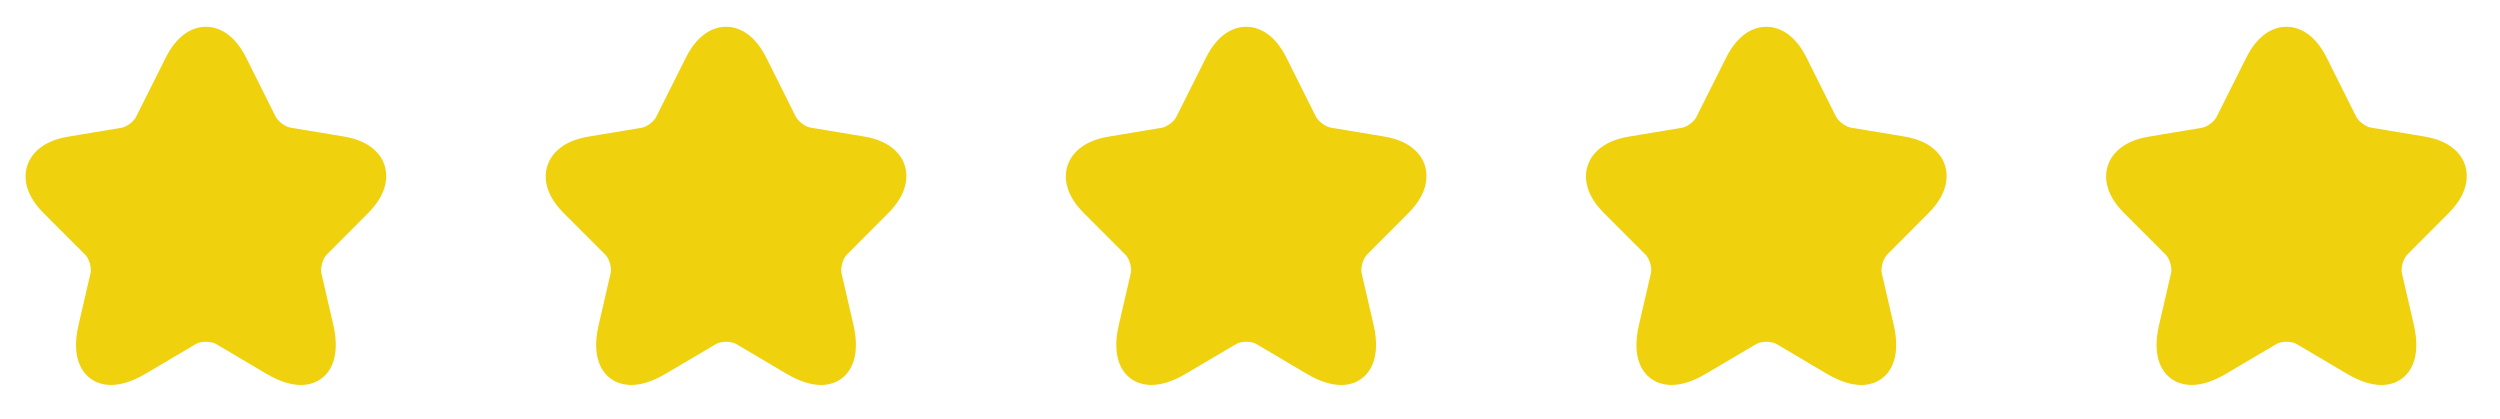 <svg width="149" height="25" viewBox="0 0 149 25" fill="none" xmlns="http://www.w3.org/2000/svg">
<path d="M17.934 22.945C17.404 22.945 16.724 22.775 15.874 22.275L12.884 20.505C12.574 20.325 11.974 20.325 11.674 20.505L8.674 22.275C6.904 23.325 5.864 22.905 5.394 22.565C4.934 22.225 4.214 21.355 4.684 19.355L5.394 16.285C5.474 15.965 5.314 15.415 5.074 15.175L2.594 12.695C1.354 11.455 1.454 10.395 1.624 9.875C1.794 9.355 2.334 8.435 4.054 8.145L7.244 7.615C7.544 7.565 7.974 7.245 8.104 6.975L9.874 3.445C10.674 1.835 11.724 1.595 12.274 1.595C12.824 1.595 13.874 1.835 14.674 3.445L16.434 6.965C16.574 7.235 17.004 7.555 17.304 7.605L20.494 8.135C22.224 8.425 22.764 9.345 22.924 9.865C23.084 10.385 23.184 11.445 21.954 12.685L19.474 15.175C19.234 15.415 19.084 15.955 19.154 16.285L19.864 19.355C20.324 21.355 19.614 22.225 19.154 22.565C18.904 22.745 18.504 22.945 17.934 22.945ZM12.274 18.865C12.764 18.865 13.254 18.985 13.644 19.215L16.634 20.985C17.504 21.505 18.054 21.505 18.264 21.355C18.474 21.205 18.624 20.675 18.404 19.695L17.694 16.625C17.504 15.795 17.814 14.725 18.414 14.115L20.894 11.635C21.384 11.145 21.604 10.665 21.504 10.335C21.394 10.005 20.934 9.735 20.254 9.625L17.064 9.095C16.294 8.965 15.454 8.345 15.104 7.645L13.344 4.125C13.024 3.485 12.624 3.105 12.274 3.105C11.924 3.105 11.524 3.485 11.214 4.125L9.444 7.645C9.094 8.345 8.254 8.965 7.484 9.095L4.304 9.625C3.624 9.735 3.164 10.005 3.054 10.335C2.944 10.665 3.174 11.155 3.664 11.635L6.144 14.115C6.744 14.715 7.054 15.795 6.864 16.625L6.154 19.695C5.924 20.685 6.084 21.205 6.294 21.355C6.504 21.505 7.044 21.495 7.924 20.985L10.914 19.215C11.294 18.985 11.784 18.865 12.274 18.865Z" fill="#EFD10E"/>
<path d="M5.322 21.94L6.185 15.236L3.29 12.544L2.122 10.36L2.935 9.293L7.709 8.328L8.674 7.16L11.671 2.081H12.839L15.835 7.16L16.547 8.023L21.016 8.988L22.489 10.36L18.223 15.236L19.34 20.873L18.223 22.498L14.007 20.162L12.28 19.553L6.439 22.498L5.322 21.94Z" fill="#EFD10E"/>
<path d="M48.934 22.945C48.404 22.945 47.724 22.775 46.874 22.275L43.884 20.505C43.574 20.325 42.974 20.325 42.674 20.505L39.674 22.275C37.904 23.325 36.864 22.905 36.394 22.565C35.934 22.225 35.214 21.355 35.684 19.355L36.394 16.285C36.474 15.965 36.314 15.415 36.074 15.175L33.594 12.695C32.354 11.455 32.454 10.395 32.624 9.875C32.794 9.355 33.334 8.435 35.054 8.145L38.244 7.615C38.544 7.565 38.974 7.245 39.104 6.975L40.874 3.445C41.674 1.835 42.724 1.595 43.274 1.595C43.824 1.595 44.874 1.835 45.674 3.445L47.434 6.965C47.574 7.235 48.004 7.555 48.304 7.605L51.494 8.135C53.224 8.425 53.764 9.345 53.924 9.865C54.084 10.385 54.184 11.445 52.954 12.685L50.474 15.175C50.234 15.415 50.084 15.955 50.154 16.285L50.864 19.355C51.324 21.355 50.614 22.225 50.154 22.565C49.904 22.745 49.504 22.945 48.934 22.945ZM43.274 18.865C43.764 18.865 44.254 18.985 44.644 19.215L47.634 20.985C48.504 21.505 49.054 21.505 49.264 21.355C49.474 21.205 49.624 20.675 49.404 19.695L48.694 16.625C48.504 15.795 48.814 14.725 49.414 14.115L51.894 11.635C52.384 11.145 52.604 10.665 52.504 10.335C52.394 10.005 51.934 9.735 51.254 9.625L48.064 9.095C47.294 8.965 46.454 8.345 46.104 7.645L44.344 4.125C44.024 3.485 43.624 3.105 43.274 3.105C42.924 3.105 42.524 3.485 42.214 4.125L40.444 7.645C40.094 8.345 39.254 8.965 38.484 9.095L35.304 9.625C34.624 9.735 34.164 10.005 34.054 10.335C33.944 10.665 34.174 11.155 34.664 11.635L37.144 14.115C37.744 14.715 38.054 15.795 37.864 16.625L37.154 19.695C36.924 20.685 37.084 21.205 37.294 21.355C37.504 21.505 38.044 21.495 38.924 20.985L41.914 19.215C42.294 18.985 42.784 18.865 43.274 18.865Z" fill="#EFD10E"/>
<path d="M36.322 21.94L37.185 15.236L34.29 12.544L33.122 10.36L33.935 9.293L38.709 8.328L39.674 7.16L42.671 2.081H43.839L46.836 7.16L47.547 8.023L52.016 8.988L53.489 10.36L49.223 15.236L50.34 20.873L49.223 22.498L45.007 20.162L43.28 19.553L37.439 22.498L36.322 21.94Z" fill="#EFD10E"/>
<path d="M79.934 22.945C79.404 22.945 78.724 22.775 77.874 22.275L74.884 20.505C74.574 20.325 73.974 20.325 73.674 20.505L70.674 22.275C68.904 23.325 67.864 22.905 67.394 22.565C66.934 22.225 66.214 21.355 66.684 19.355L67.394 16.285C67.474 15.965 67.314 15.415 67.074 15.175L64.594 12.695C63.354 11.455 63.454 10.395 63.624 9.875C63.794 9.355 64.334 8.435 66.054 8.145L69.244 7.615C69.544 7.565 69.974 7.245 70.104 6.975L71.874 3.445C72.674 1.835 73.724 1.595 74.274 1.595C74.824 1.595 75.874 1.835 76.674 3.445L78.434 6.965C78.574 7.235 79.004 7.555 79.304 7.605L82.494 8.135C84.224 8.425 84.764 9.345 84.924 9.865C85.084 10.385 85.184 11.445 83.954 12.685L81.474 15.175C81.234 15.415 81.084 15.955 81.154 16.285L81.864 19.355C82.324 21.355 81.614 22.225 81.154 22.565C80.904 22.745 80.504 22.945 79.934 22.945ZM74.274 18.865C74.764 18.865 75.254 18.985 75.644 19.215L78.634 20.985C79.504 21.505 80.054 21.505 80.264 21.355C80.474 21.205 80.624 20.675 80.404 19.695L79.694 16.625C79.504 15.795 79.814 14.725 80.414 14.115L82.894 11.635C83.384 11.145 83.604 10.665 83.504 10.335C83.394 10.005 82.934 9.735 82.254 9.625L79.064 9.095C78.294 8.965 77.454 8.345 77.104 7.645L75.344 4.125C75.024 3.485 74.624 3.105 74.274 3.105C73.924 3.105 73.524 3.485 73.214 4.125L71.444 7.645C71.094 8.345 70.254 8.965 69.484 9.095L66.304 9.625C65.624 9.735 65.164 10.005 65.054 10.335C64.944 10.665 65.174 11.155 65.664 11.635L68.144 14.115C68.744 14.715 69.054 15.795 68.864 16.625L68.154 19.695C67.924 20.685 68.084 21.205 68.294 21.355C68.504 21.505 69.044 21.495 69.924 20.985L72.914 19.215C73.294 18.985 73.784 18.865 74.274 18.865Z" fill="#EFD10E"/>
<path d="M67.322 21.94L68.185 15.236L65.29 12.544L64.122 10.36L64.935 9.293L69.709 8.328L70.674 7.16L73.671 2.081H74.839L77.835 7.16L78.546 8.023L83.016 8.988L84.489 10.36L80.223 15.236L81.34 20.873L80.223 22.498L76.007 20.162L74.28 19.553L68.439 22.498L67.322 21.94Z" fill="#EFD10E"/>
<path d="M110.934 22.945C110.404 22.945 109.724 22.775 108.874 22.275L105.884 20.505C105.574 20.325 104.974 20.325 104.674 20.505L101.674 22.275C99.904 23.325 98.864 22.905 98.394 22.565C97.934 22.225 97.214 21.355 97.684 19.355L98.394 16.285C98.474 15.965 98.314 15.415 98.074 15.175L95.594 12.695C94.354 11.455 94.454 10.395 94.624 9.875C94.794 9.355 95.334 8.435 97.054 8.145L100.244 7.615C100.544 7.565 100.974 7.245 101.104 6.975L102.874 3.445C103.674 1.835 104.724 1.595 105.274 1.595C105.824 1.595 106.874 1.835 107.674 3.445L109.434 6.965C109.574 7.235 110.004 7.555 110.304 7.605L113.494 8.135C115.224 8.425 115.764 9.345 115.924 9.865C116.084 10.385 116.184 11.445 114.954 12.685L112.474 15.175C112.234 15.415 112.084 15.955 112.154 16.285L112.864 19.355C113.324 21.355 112.614 22.225 112.154 22.565C111.904 22.745 111.504 22.945 110.934 22.945ZM105.274 18.865C105.764 18.865 106.254 18.985 106.644 19.215L109.634 20.985C110.504 21.505 111.054 21.505 111.264 21.355C111.474 21.205 111.624 20.675 111.404 19.695L110.694 16.625C110.504 15.795 110.814 14.725 111.414 14.115L113.894 11.635C114.384 11.145 114.604 10.665 114.504 10.335C114.394 10.005 113.934 9.735 113.254 9.625L110.064 9.095C109.294 8.965 108.454 8.345 108.104 7.645L106.344 4.125C106.024 3.485 105.624 3.105 105.274 3.105C104.924 3.105 104.524 3.485 104.214 4.125L102.444 7.645C102.094 8.345 101.254 8.965 100.484 9.095L97.304 9.625C96.624 9.735 96.164 10.005 96.054 10.335C95.944 10.665 96.174 11.155 96.664 11.635L99.144 14.115C99.744 14.715 100.054 15.795 99.864 16.625L99.154 19.695C98.924 20.685 99.084 21.205 99.294 21.355C99.504 21.505 100.044 21.495 100.924 20.985L103.914 19.215C104.294 18.985 104.784 18.865 105.274 18.865Z" fill="#EFD10E"/>
<path d="M98.322 21.94L99.185 15.236L96.29 12.544L95.122 10.36L95.935 9.293L100.709 8.328L101.674 7.16L104.671 2.081H105.839L108.835 7.16L109.547 8.023L114.016 8.988L115.489 10.36L111.223 15.236L112.34 20.873L111.223 22.498L107.007 20.162L105.28 19.553L99.439 22.498L98.322 21.94Z" fill="#EFD10E"/>
<path d="M141.934 22.945C141.404 22.945 140.724 22.775 139.874 22.275L136.884 20.505C136.574 20.325 135.974 20.325 135.674 20.505L132.674 22.275C130.904 23.325 129.864 22.905 129.394 22.565C128.934 22.225 128.214 21.355 128.684 19.355L129.394 16.285C129.474 15.965 129.314 15.415 129.074 15.175L126.594 12.695C125.354 11.455 125.454 10.395 125.624 9.875C125.794 9.355 126.334 8.435 128.054 8.145L131.244 7.615C131.544 7.565 131.974 7.245 132.104 6.975L133.874 3.445C134.674 1.835 135.724 1.595 136.274 1.595C136.824 1.595 137.874 1.835 138.674 3.445L140.434 6.965C140.574 7.235 141.004 7.555 141.304 7.605L144.494 8.135C146.224 8.425 146.764 9.345 146.924 9.865C147.084 10.385 147.184 11.445 145.954 12.685L143.474 15.175C143.234 15.415 143.084 15.955 143.154 16.285L143.864 19.355C144.324 21.355 143.614 22.225 143.154 22.565C142.904 22.745 142.504 22.945 141.934 22.945ZM136.274 18.865C136.764 18.865 137.254 18.985 137.644 19.215L140.634 20.985C141.504 21.505 142.054 21.505 142.264 21.355C142.474 21.205 142.624 20.675 142.404 19.695L141.694 16.625C141.504 15.795 141.814 14.725 142.414 14.115L144.894 11.635C145.384 11.145 145.604 10.665 145.504 10.335C145.394 10.005 144.934 9.735 144.254 9.625L141.064 9.095C140.294 8.965 139.454 8.345 139.104 7.645L137.344 4.125C137.024 3.485 136.624 3.105 136.274 3.105C135.924 3.105 135.524 3.485 135.214 4.125L133.444 7.645C133.094 8.345 132.254 8.965 131.484 9.095L128.304 9.625C127.624 9.735 127.164 10.005 127.054 10.335C126.944 10.665 127.174 11.155 127.664 11.635L130.144 14.115C130.744 14.715 131.054 15.795 130.864 16.625L130.154 19.695C129.924 20.685 130.084 21.205 130.294 21.355C130.504 21.505 131.044 21.495 131.924 20.985L134.914 19.215C135.294 18.985 135.784 18.865 136.274 18.865Z" fill="#EFD10E"/>
<g clip-path="url(#clip0_1555_2345)">
<path d="M129.322 21.94L130.185 15.236L127.29 12.544L126.122 10.36L126.935 9.293L131.709 8.328L132.674 7.16L135.671 2.081H136.839L139.835 7.16L140.547 8.023L145.016 8.988L146.489 10.36L142.223 15.236L143.34 20.873L142.223 22.498L138.007 20.162L136.28 19.553L130.439 22.498L129.322 21.94Z" fill="#EFD10E"/>
</g>
<defs>
<clipPath id="clip0_1555_2345">
<rect width="20" height="21" fill="white" transform="translate(126 2)"/>
</clipPath>
</defs>
</svg>
